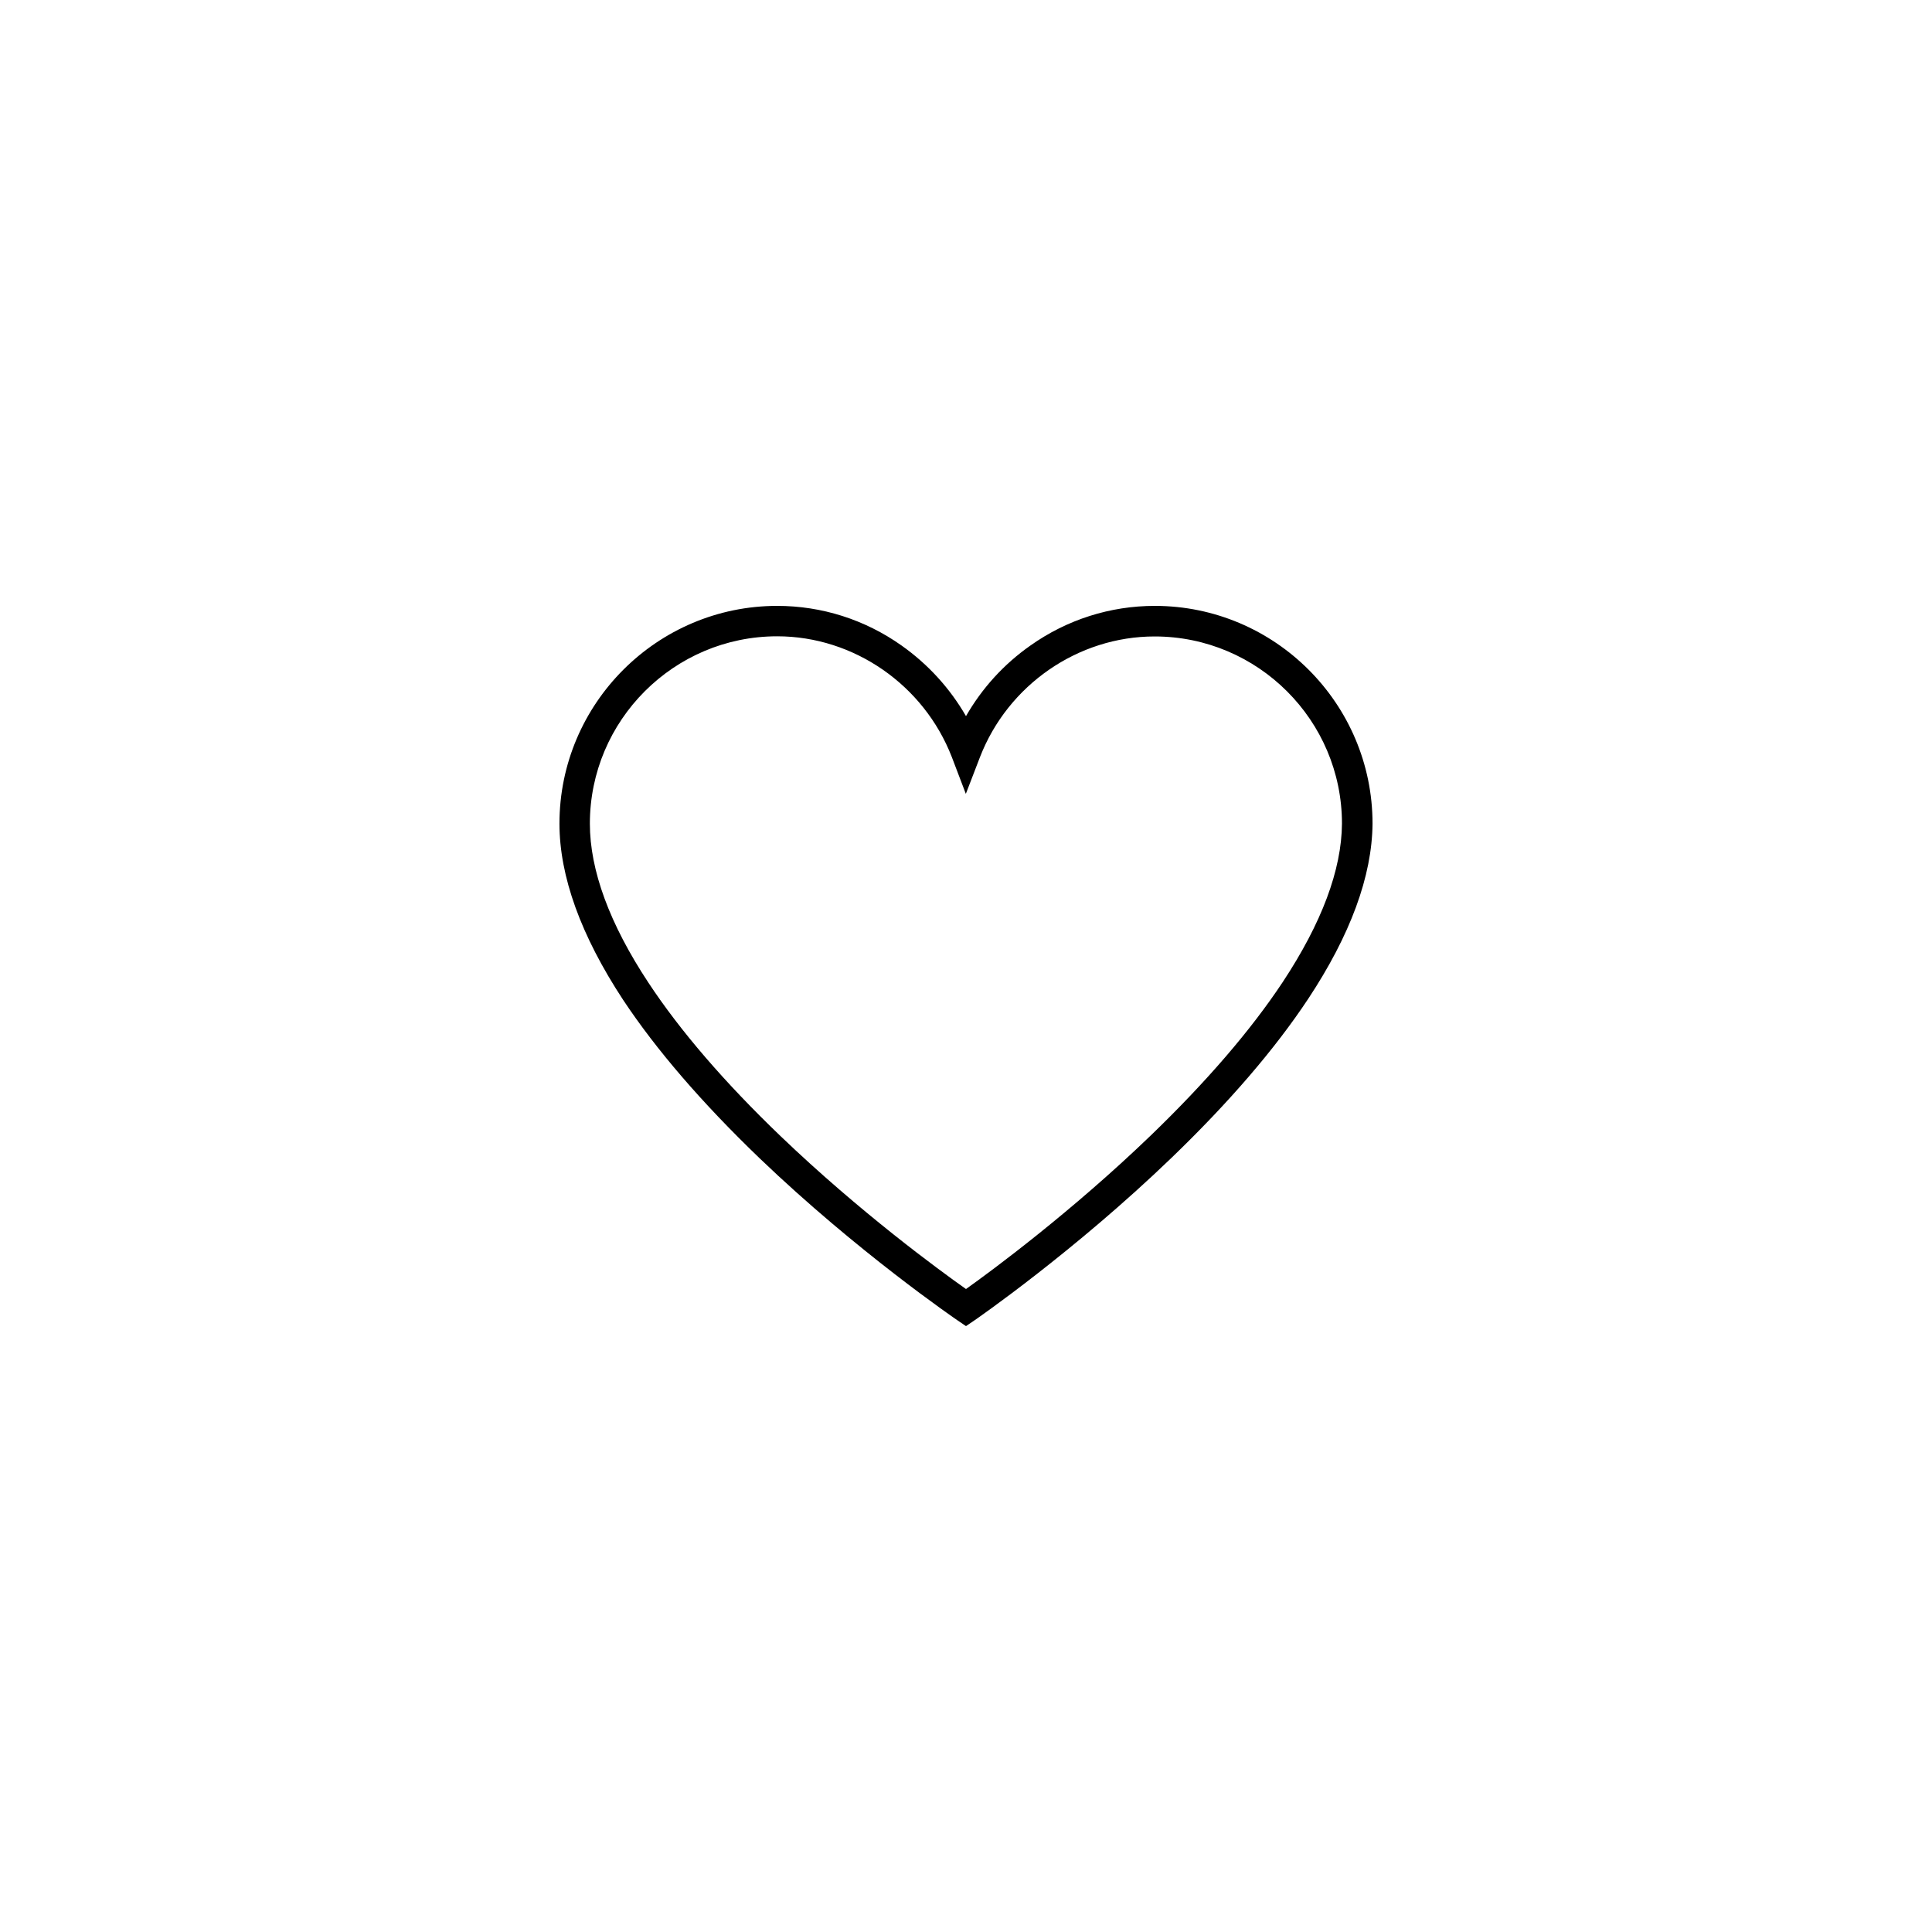 <svg version="1.0" preserveAspectRatio="xMidYMid meet" height="1080" viewBox="0 0 810 810" zoomAndPan="magnify" width="1080" xmlns:xlink="http://www.w3.org/1999/xlink" xmlns="http://www.w3.org/2000/svg"><defs><clipPath id="9c335d08a6"><path clip-rule="nonzero" d="M 234.555 254 L 575.805 254 L 575.805 556 L 234.555 556 Z M 234.555 254"></path></clipPath></defs><g clip-path="url(#9c335d08a6)"><path fill-rule="nonzero" fill-opacity="1" d="M 404.996 555.977 L 401.383 553.523 C 400.977 553.25 359.457 524.887 318.547 485.684 C 294.414 462.504 275.121 440.145 261.211 419.145 C 243.555 392.281 234.555 367.398 234.555 345.309 C 234.555 294.992 275.527 254.02 325.844 254.02 C 344.523 254.02 362.59 259.746 378 270.652 C 389.18 278.562 398.316 288.652 404.996 300.242 C 411.68 288.586 420.816 278.496 431.996 270.652 C 447.402 259.746 465.473 254.02 484.152 254.02 C 534.465 254.02 575.441 294.992 575.441 345.309 L 575.441 345.375 C 575.238 367.328 566.168 392.008 548.441 418.805 C 534.535 439.801 515.309 462.164 491.172 485.414 C 450.336 524.75 409.02 553.25 408.609 553.523 Z M 325.844 266.77 C 282.551 266.77 247.305 302.016 247.305 345.309 C 247.305 364.875 255.555 387.305 271.848 411.984 C 285.141 432.164 303.824 453.848 327.277 476.344 C 360.477 508.184 394.156 532.797 404.996 540.43 C 415.836 532.727 449.312 507.98 482.445 476.07 C 505.832 453.504 524.445 431.895 537.809 411.711 C 554.102 387.031 562.488 364.738 562.625 345.309 C 562.625 302.016 527.375 266.836 484.082 266.836 C 451.973 266.836 422.586 287.152 410.859 317.422 L 404.93 332.832 L 399.066 317.422 C 387.34 287.152 357.957 266.77 325.844 266.77 Z M 325.844 266.77" fill="#000000"></path></g></svg>